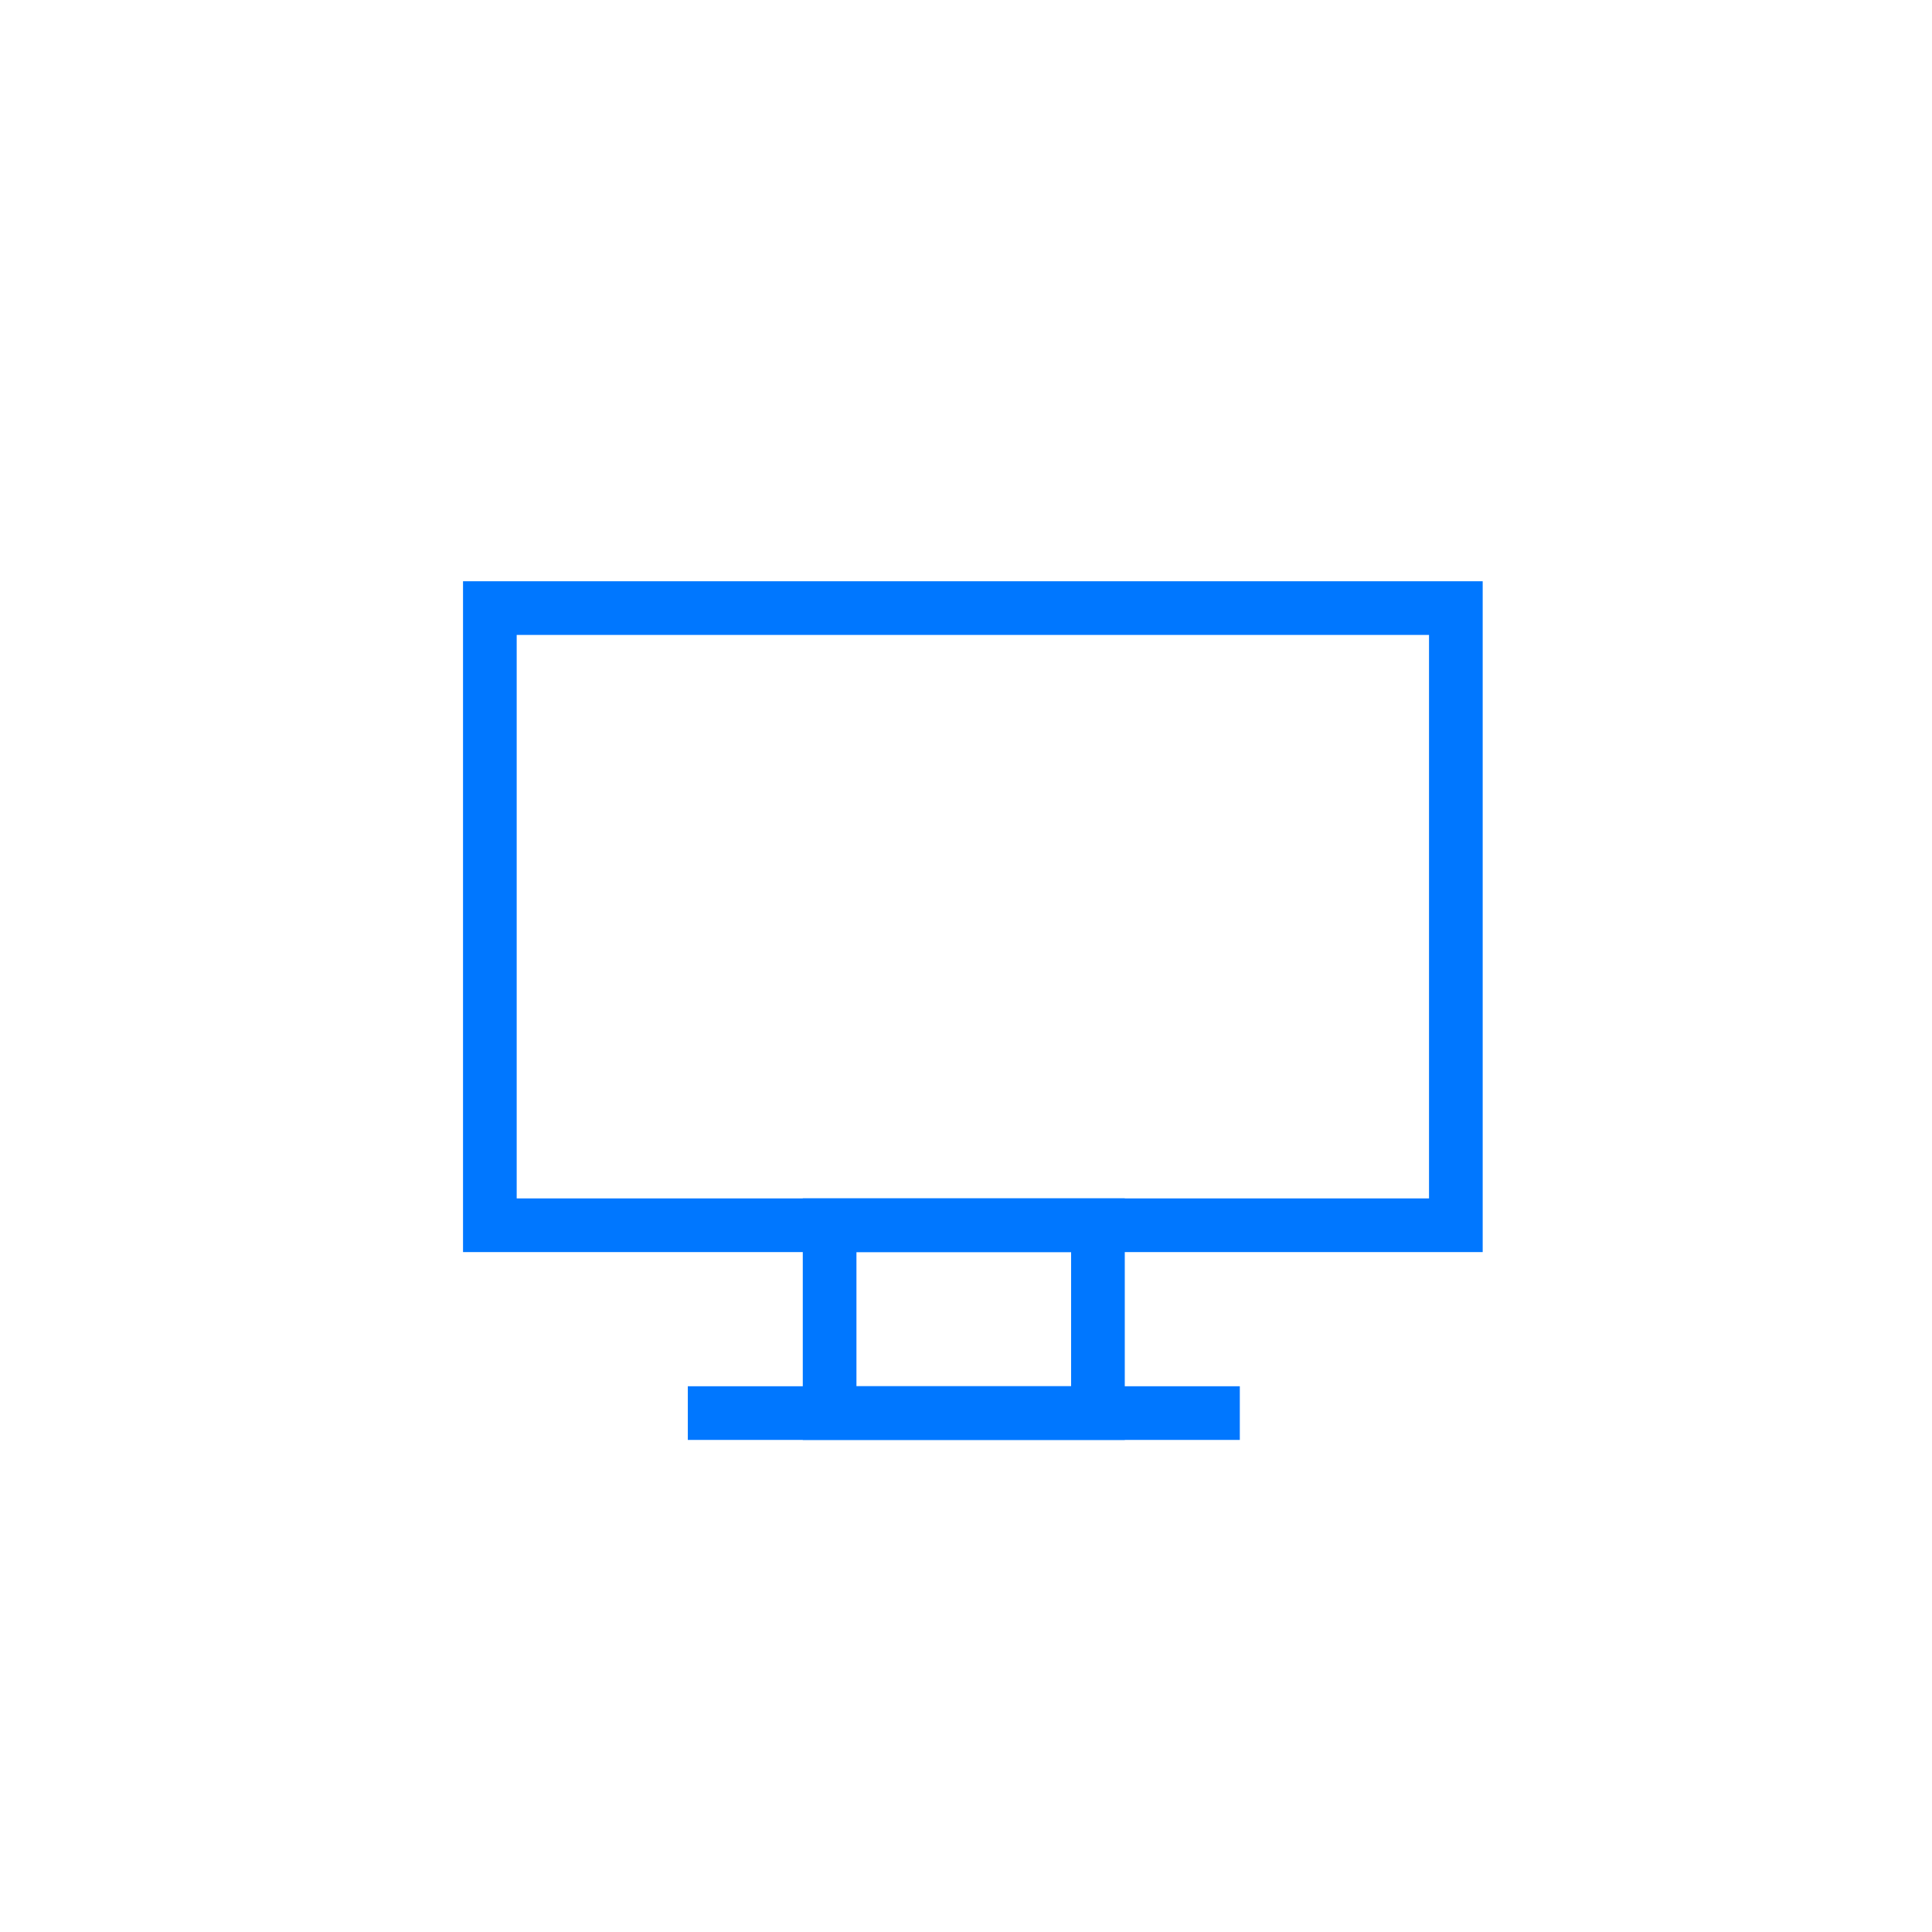 <svg width="140" height="140" fill="none" xmlns="http://www.w3.org/2000/svg"><rect id="backgroundrect" width="100%" height="100%" x="0" y="0" fill="none" stroke="none"/>



<g class="currentLayer" style=""><title>Layer 1</title><rect x="35.497" y="44.064" width="70" height="44.722" stroke="#0077FF" stroke-width="3.889" stroke-linecap="round" id="svg_1" class=""/><rect x="60.117" y="88.787" width="19.444" height="13.611" stroke="#0077FF" stroke-width="3.889" stroke-linecap="round" id="svg_2" class=""/><line x1="89.842" y1="102.398" x2="49.842" y2="102.398" stroke="#0077FF" stroke-width="3.889" id="svg_3" class=""/></g></svg>
